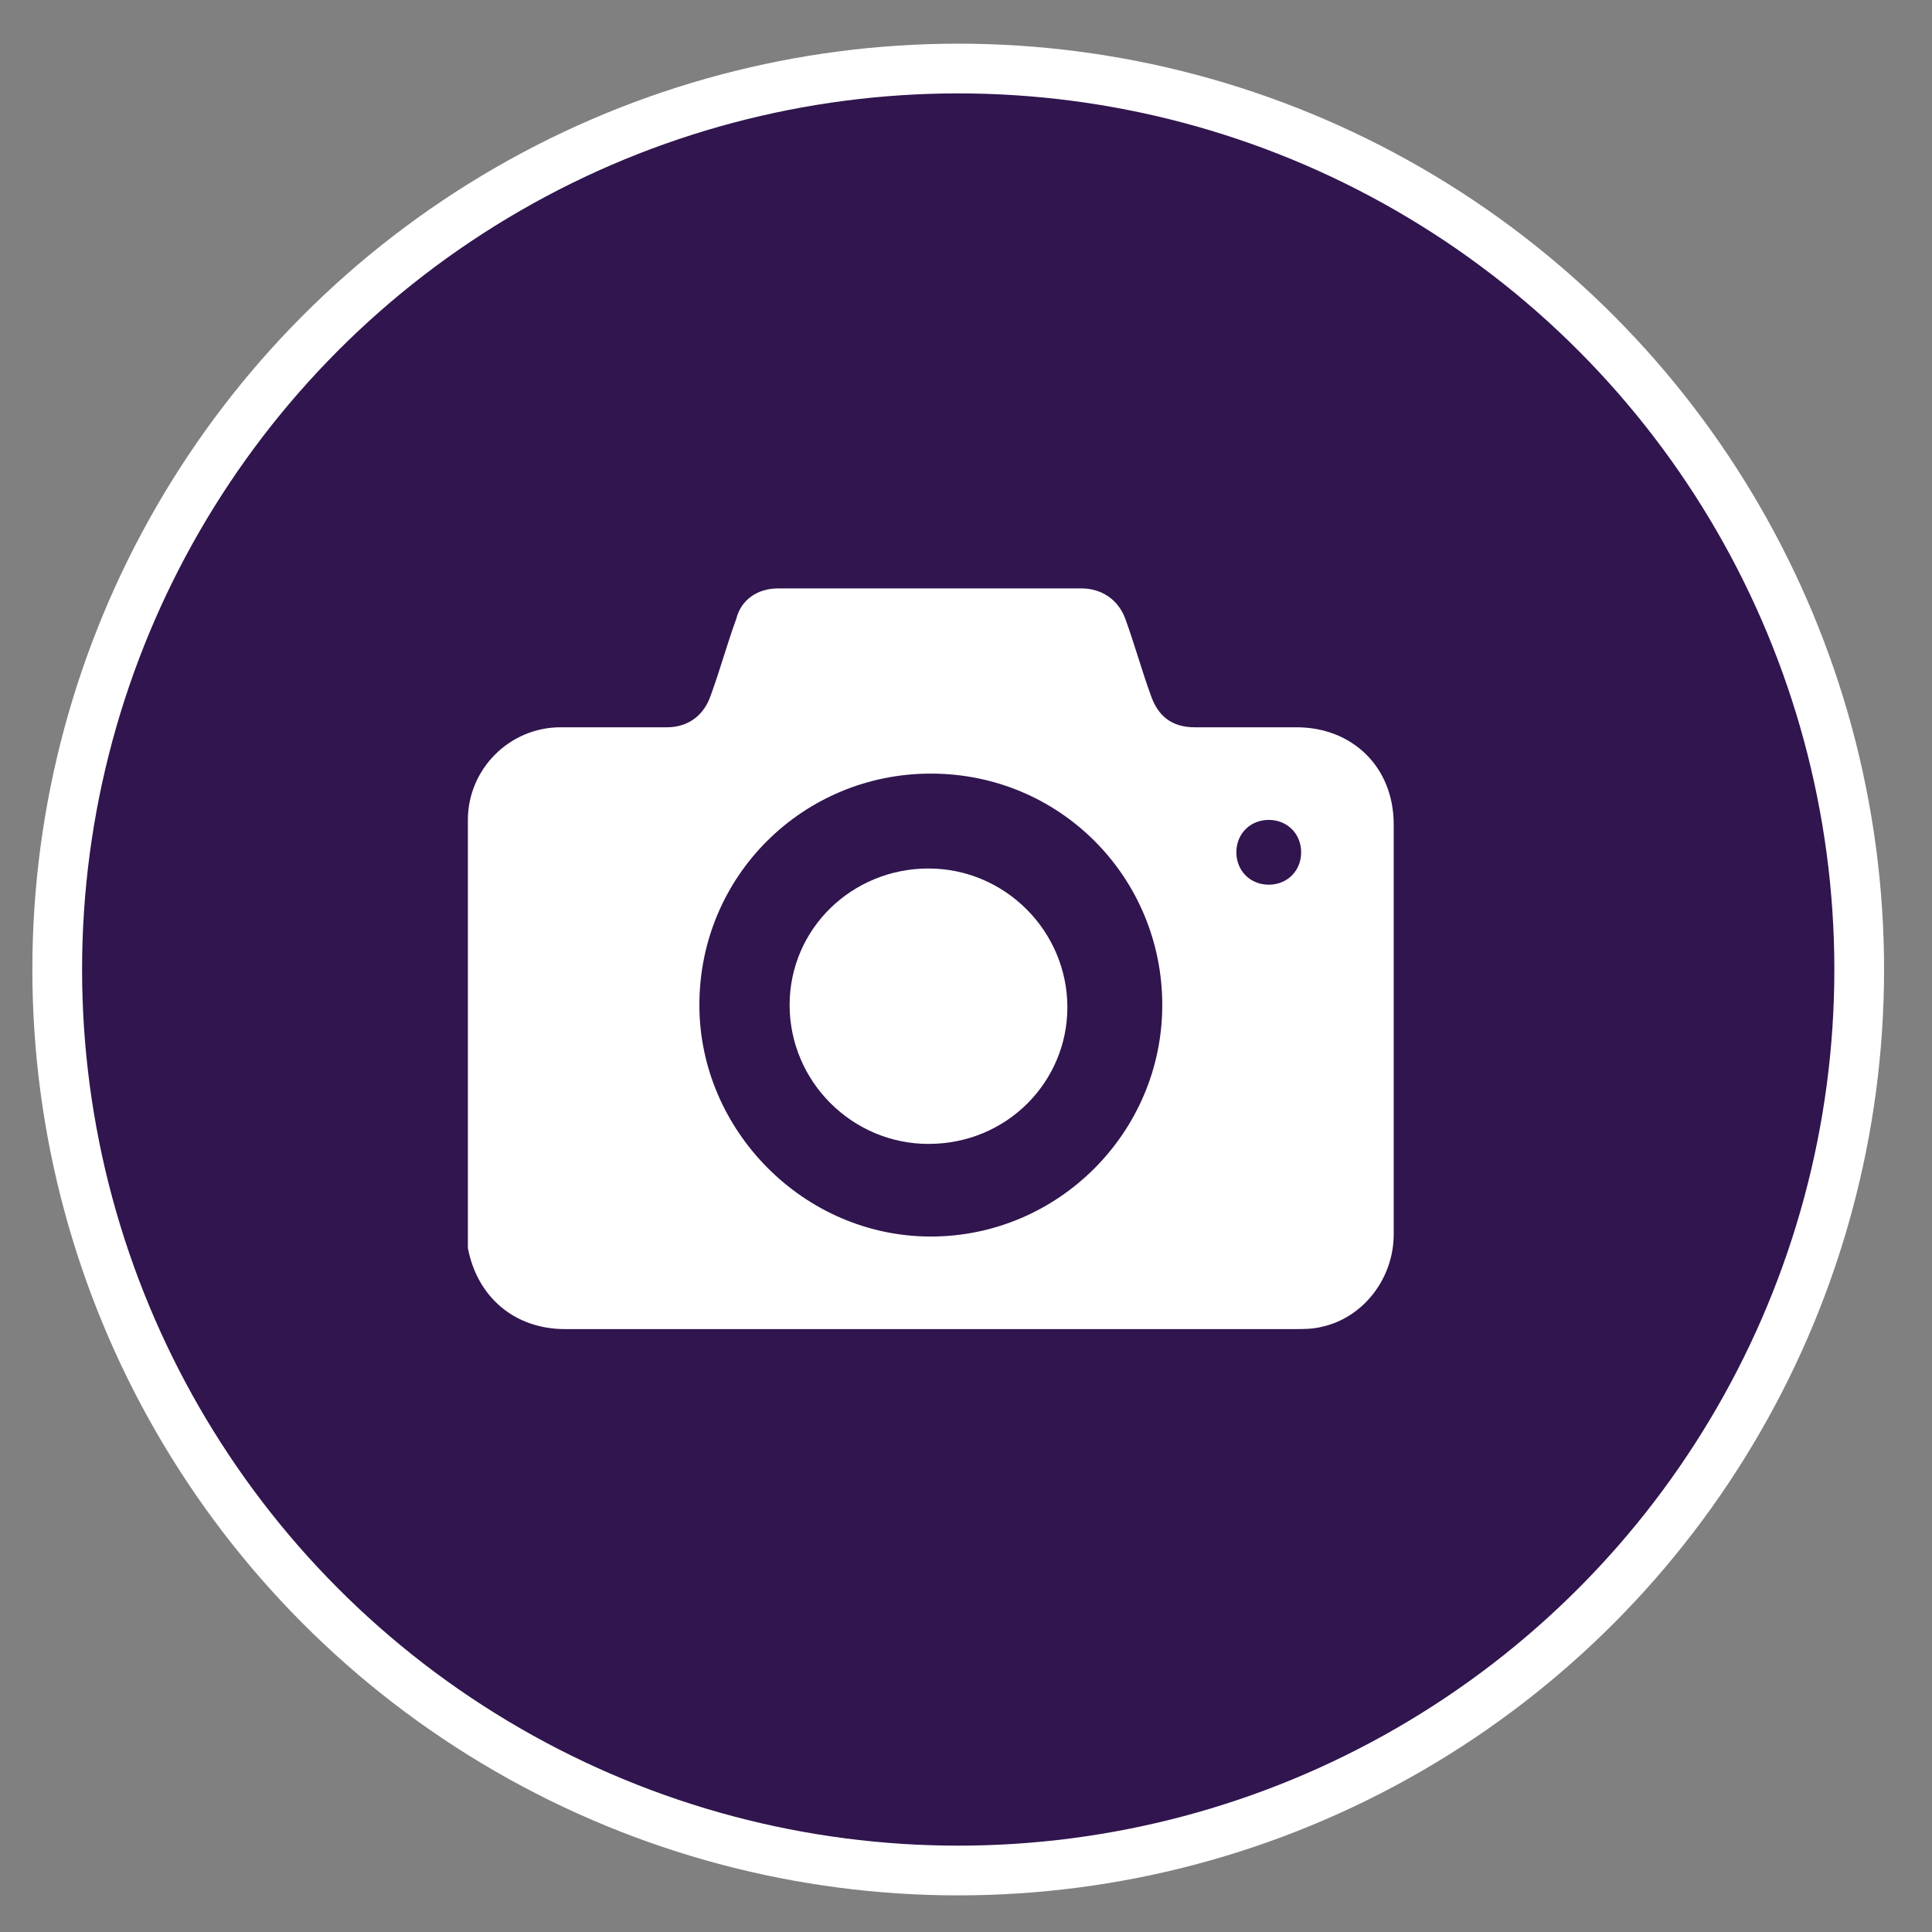 <svg width="34" height="34" viewBox="0 0 34 34" fill="none" xmlns="http://www.w3.org/2000/svg">
<rect x="0" y="0" width="34" height="34" fill="#808080" stroke="none"/>
<circle cx="16.863" cy="17.062" r="15.856" fill="#30154E" stroke="white" stroke-width="0.875"/>
<path d="M16.381 23.39C14.222 23.39 12.104 23.39 9.945 23.39C9.049 23.39 8.397 22.82 8.234 21.964C8.234 21.883 8.234 21.801 8.234 21.679C8.234 19.276 8.234 16.873 8.234 14.429C8.234 13.533 8.968 12.799 9.864 12.799C10.475 12.799 11.086 12.799 11.737 12.799C12.104 12.799 12.389 12.596 12.511 12.229C12.674 11.781 12.796 11.333 12.959 10.885C13.041 10.559 13.326 10.355 13.693 10.355C15.485 10.355 17.277 10.355 19.029 10.355C19.395 10.355 19.68 10.559 19.802 10.885C19.965 11.333 20.087 11.781 20.25 12.229C20.373 12.596 20.617 12.799 21.024 12.799C21.635 12.799 22.206 12.799 22.817 12.799C23.794 12.799 24.527 13.492 24.527 14.51C24.527 16.913 24.527 19.317 24.527 21.72C24.527 22.494 23.998 23.186 23.265 23.349C23.102 23.39 22.939 23.39 22.776 23.39C20.617 23.39 18.499 23.39 16.381 23.39ZM16.381 21.761C18.621 21.761 20.454 19.928 20.454 17.687C20.454 15.447 18.662 13.614 16.381 13.614C14.141 13.614 12.308 15.406 12.308 17.687C12.308 19.887 14.141 21.761 16.381 21.761ZM22.328 15.569C22.654 15.569 22.898 15.325 22.898 14.999C22.898 14.673 22.654 14.429 22.328 14.429C22.002 14.429 21.758 14.673 21.758 14.999C21.758 15.325 22.002 15.569 22.328 15.569Z" fill="white"/>
<path d="M16.34 20.131C14.996 20.131 13.896 19.032 13.896 17.687C13.896 16.343 14.996 15.284 16.34 15.284C17.684 15.284 18.784 16.384 18.784 17.728C18.784 19.032 17.725 20.131 16.34 20.131Z" fill="white"/>
</svg>
